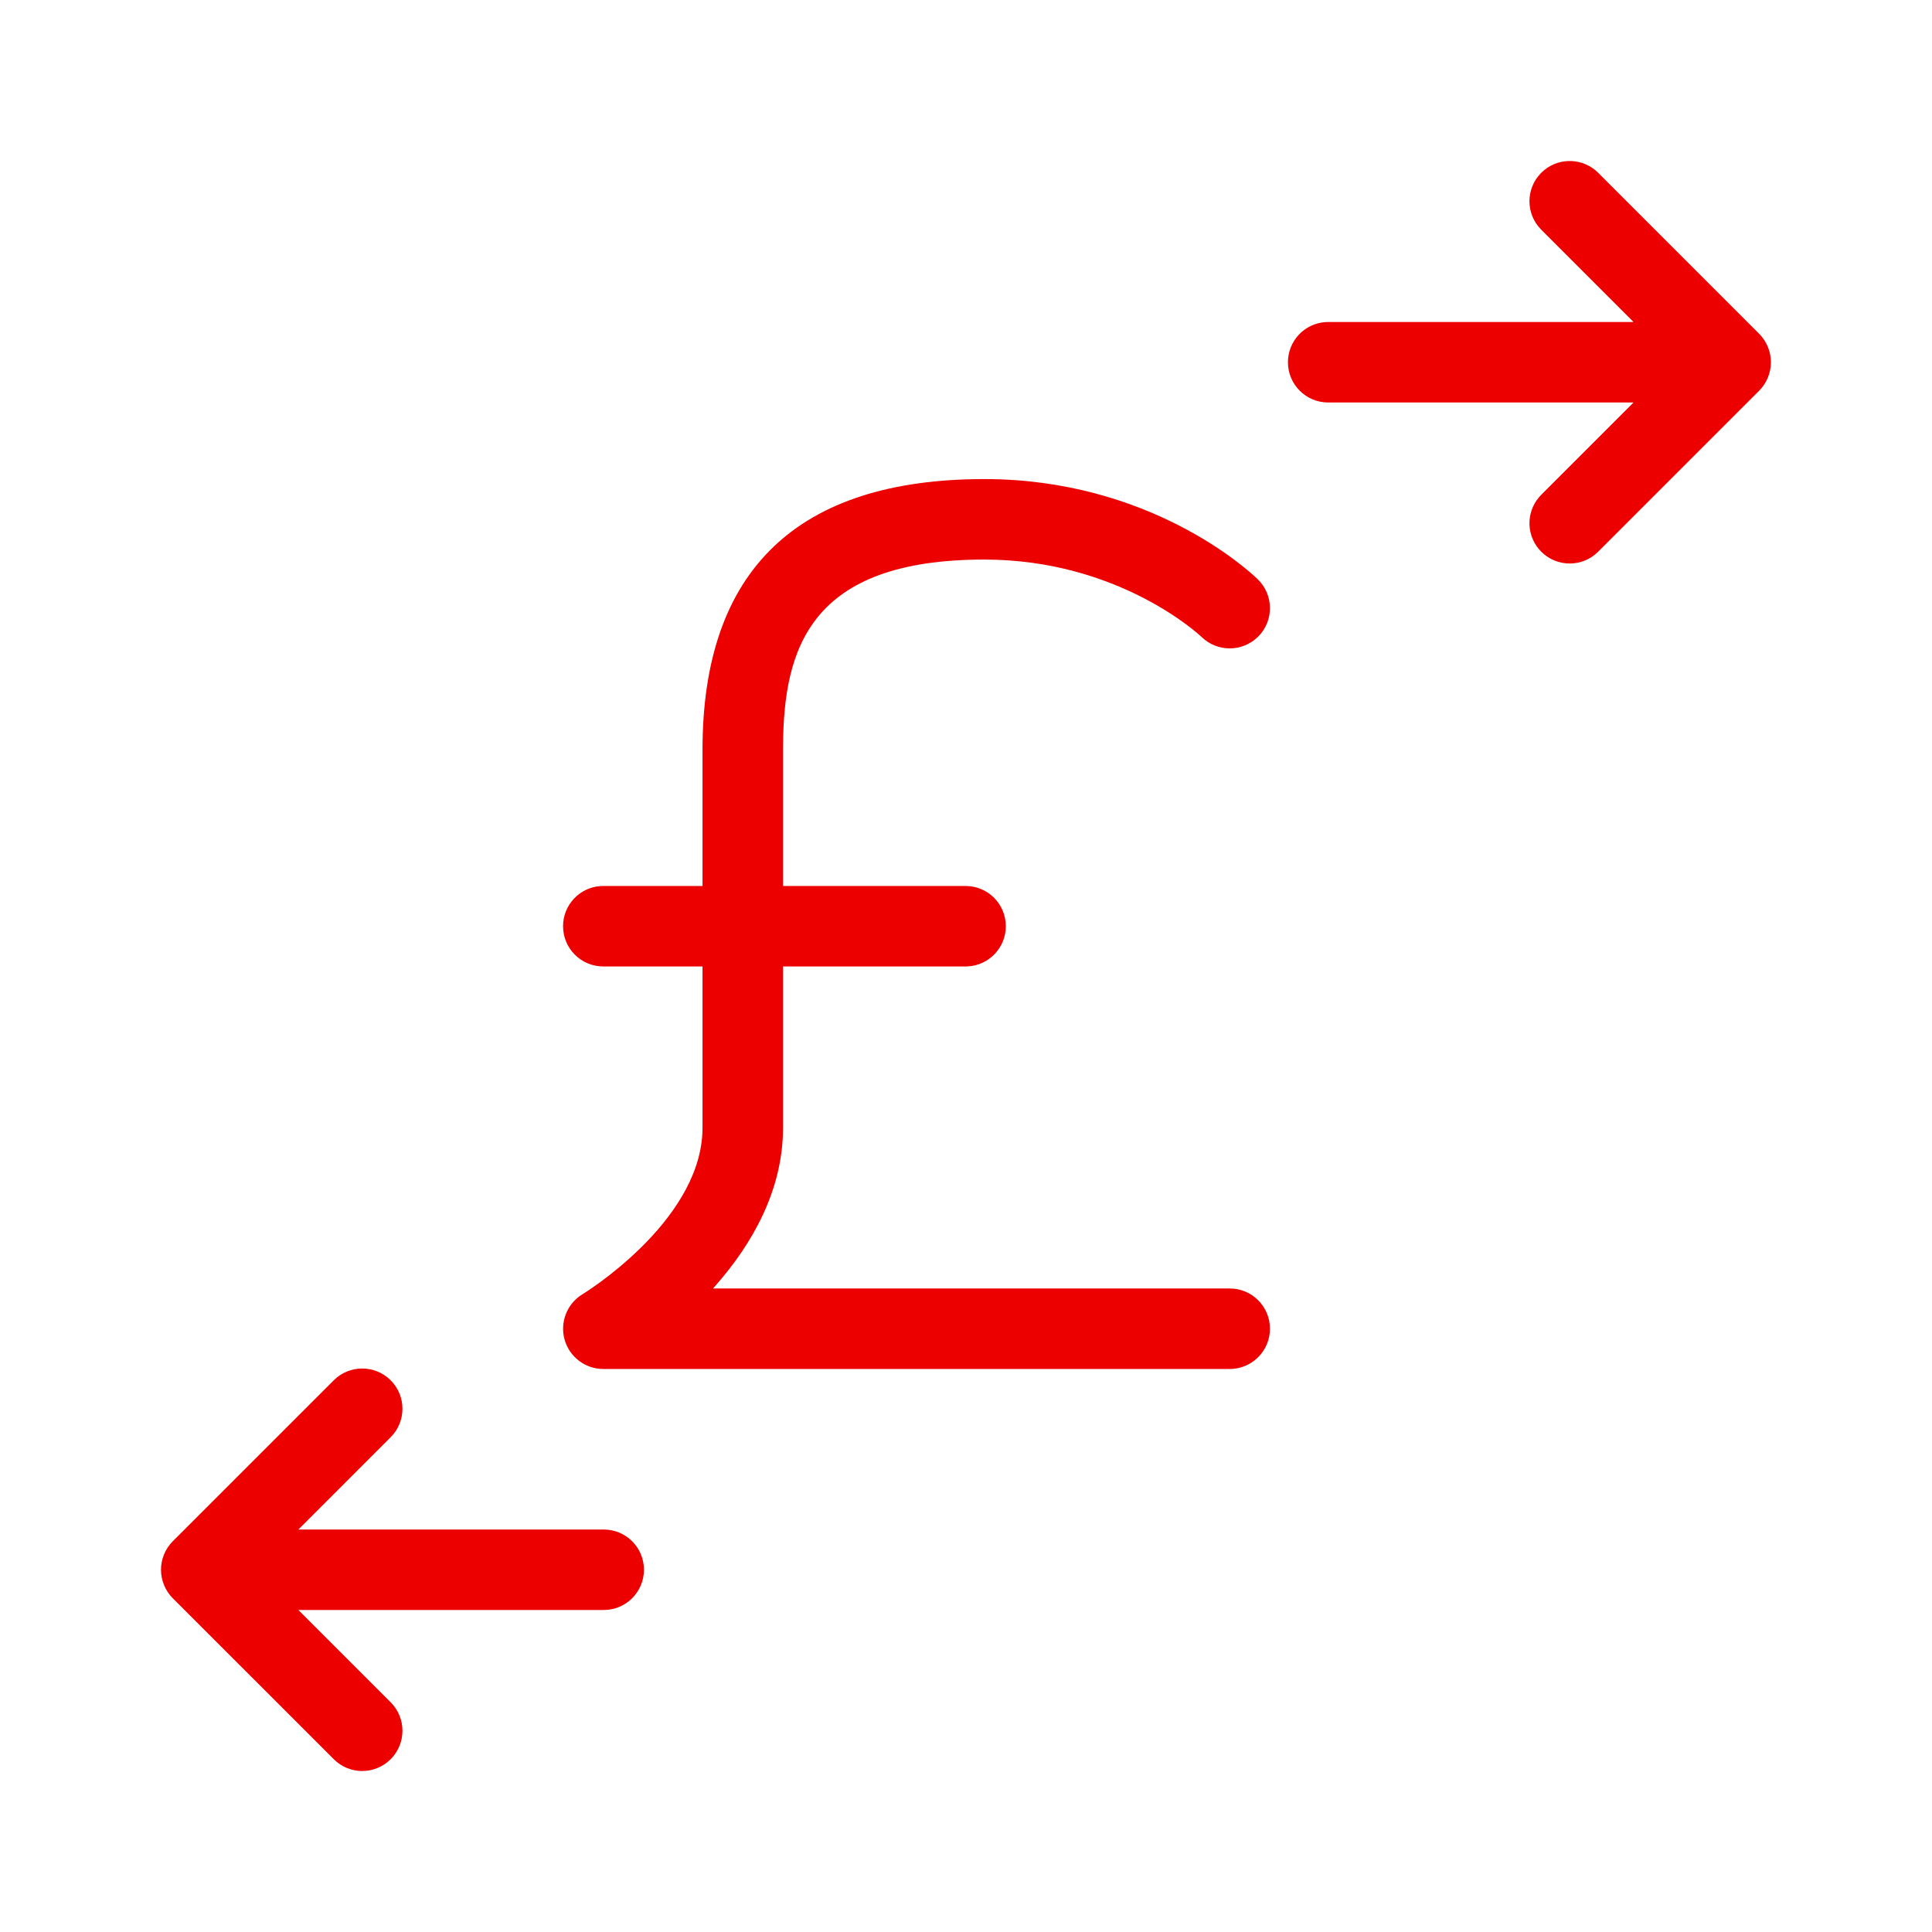 <?xml version="1.0" encoding="UTF-8"?>
<svg width="100px" height="100px" viewBox="0 0 100 100" version="1.1" xmlns="http://www.w3.org/2000/svg" xmlns:xlink="http://www.w3.org/1999/xlink">
    <!-- Generator: Sketch 58 (84663) - https://sketch.com -->
    <title>transferencia-libra</title>
    <desc>Created with Sketch.</desc>
    <g id="transferencia-libra" stroke="none" stroke-width="1" fill="none" fill-rule="evenodd">
        <g id="b.-icons-/-01.-banking-/-BAN055C-|-remittances-Currency" fill="#EC0000">
            <path d="M17.275,71.444 C18.089,70.63 19.407,70.63 20.221,71.444 C21.034,72.257 21.034,73.576 20.221,74.39 L20.221,74.39 L15.444,79.167 L31.248,79.167 C32.399,79.167 33.331,80.098 33.331,81.25 C33.331,82.402 32.399,83.333 31.248,83.333 L31.248,83.333 L15.444,83.333 L20.221,88.11 C21.034,88.924 21.034,90.243 20.221,91.056 C19.814,91.463 19.281,91.667 18.748,91.667 C18.215,91.667 17.682,91.463 17.275,91.056 L17.275,91.056 L8.944,82.726 C8.751,82.533 8.597,82.302 8.491,82.045 C8.281,81.536 8.281,80.964 8.491,80.455 C8.597,80.198 8.751,79.967 8.944,79.774 L8.944,79.774 Z M50.946,24.797 C59.446,24.797 64.55,29.454 65.072,29.956 L65.11,29.993 C65.932,30.802 65.94,32.121 65.134,32.939 C64.723,33.354 64.186,33.561 63.649,33.561 C63.124,33.561 62.595,33.362 62.193,32.967 C62.066,32.849 57.896,28.963 50.946,28.963 C41.914,28.963 40.565,33.568 40.53,38.599 L40.529,38.806 L40.529,45.858 L49.977,45.858 C51.129,45.858 52.061,46.79 52.061,47.941 C52.061,49.043 51.208,49.943 50.126,50.019 L49.977,50.024 L40.529,50.024 L40.529,58.374 C40.529,61.627 38.91,64.391 37.105,66.464 L36.904,66.691 L63.649,66.691 C64.801,66.691 65.733,67.623 65.733,68.774 C65.733,69.876 64.88,70.776 63.798,70.853 L63.649,70.858 L31.227,70.858 C30.291,70.858 29.474,70.235 29.221,69.332 C28.973,68.433 29.352,67.472 30.153,66.988 C30.213,66.952 36.119,63.333 36.355,58.661 L36.362,58.374 L36.362,50.024 L31.227,50.024 C30.076,50.024 29.144,49.093 29.144,47.941 C29.144,46.84 29.997,45.939 31.078,45.863 L31.227,45.858 L36.362,45.858 L36.362,38.806 C36.362,29.508 41.27,24.797 50.946,24.797 Z M82.595,8.828 L82.721,8.944 L91.051,17.274 C91.245,17.467 91.398,17.698 91.504,17.955 C91.715,18.464 91.715,19.036 91.504,19.545 C91.419,19.751 91.304,19.939 91.163,20.105 L91.051,20.226 L82.721,28.556 C82.314,28.963 81.781,29.167 81.248,29.167 C80.715,29.167 80.182,28.963 79.775,28.556 C79.002,27.783 78.963,26.555 79.659,25.736 L79.775,25.61 L84.552,20.833 L68.748,20.833 C67.596,20.833 66.664,19.902 66.664,18.75 C66.664,17.649 67.517,16.748 68.599,16.672 L68.748,16.667 L84.552,16.667 L79.775,11.89 C78.961,11.076 78.961,9.757 79.775,8.944 C80.548,8.171 81.776,8.132 82.595,8.828 Z" id="🌈-Color"></path>
        </g>
    </g>
</svg>